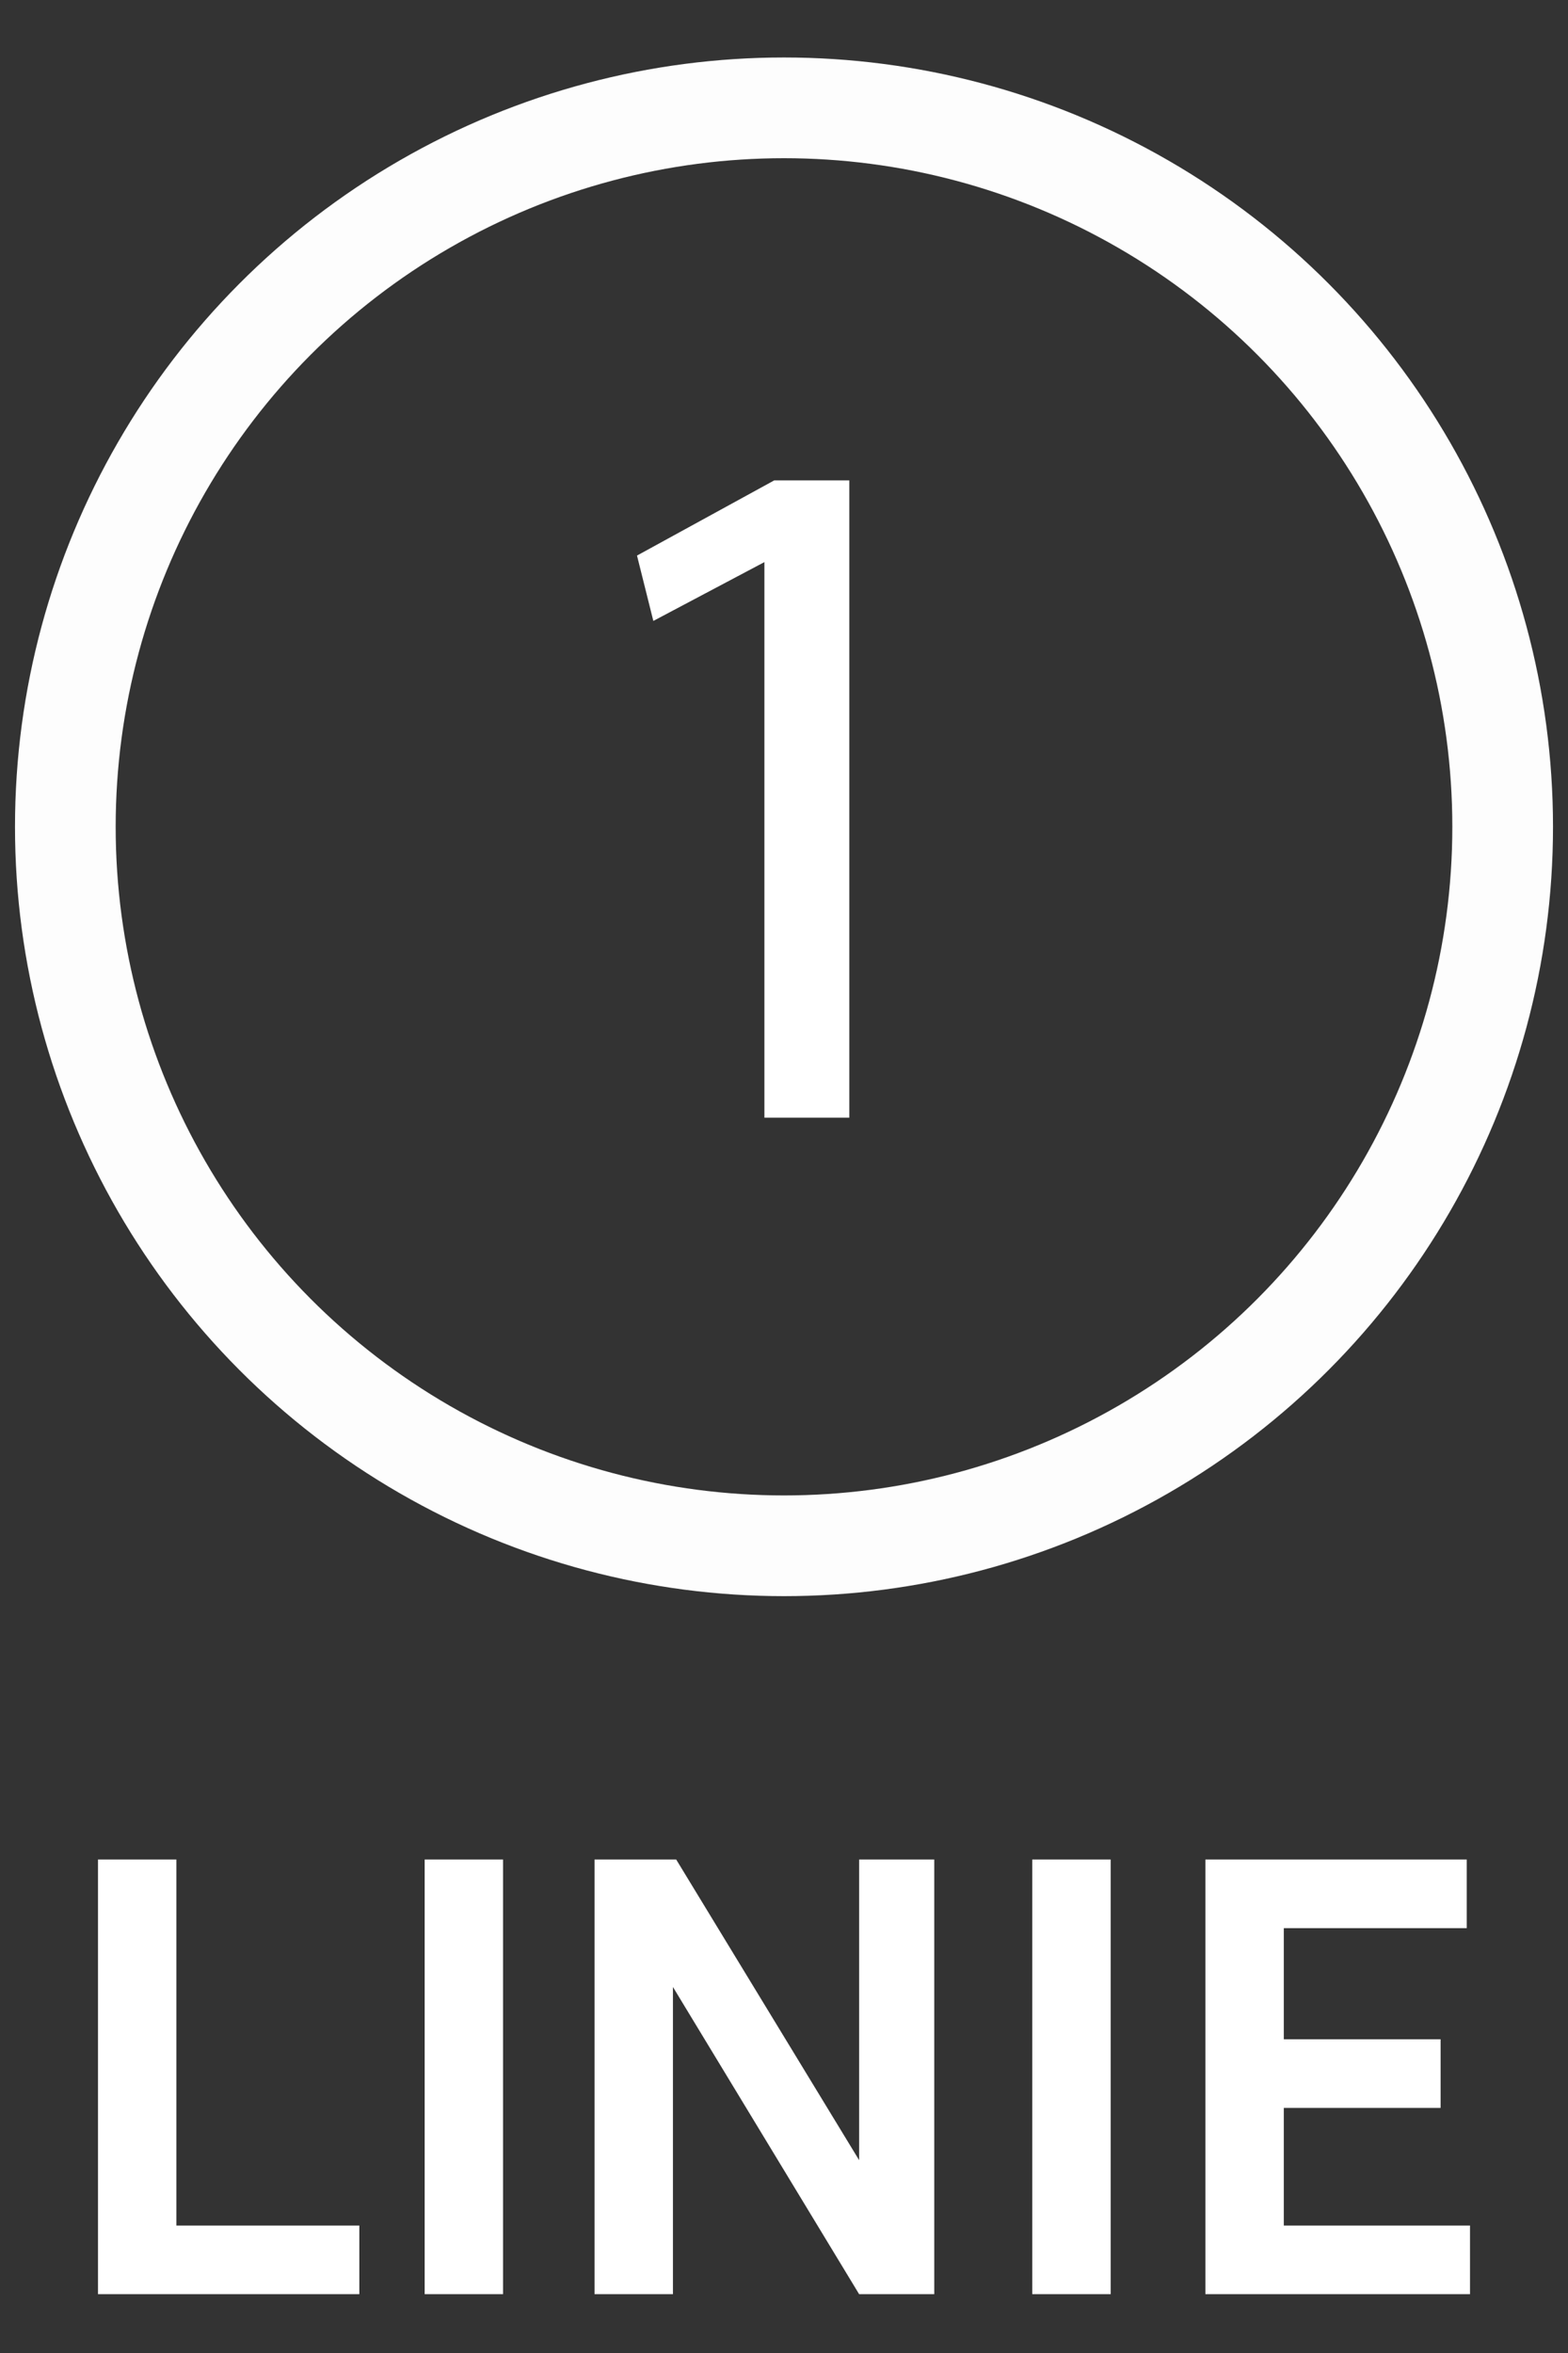 <?xml version="1.0" encoding="utf-8"?>
<!-- Generator: Adobe Illustrator 22.0.1, SVG Export Plug-In . SVG Version: 6.00 Build 0)  -->
<svg xmlns="http://www.w3.org/2000/svg" version="1.1" width="48" height="72"><rect width="100%" height="100%" fill="#333333" stroke="none"/><svg xmlns:xlink="http://www.w3.org/1999/xlink" version="1.1" id="Ebene_1" x="0" y="0" viewBox="0 0 48 72" style="enable-background:new 0 0 48 72;" xml:space="preserve" width="48" height="72">
<style type="text/css">
	.st0{fill:none;stroke:#FDFDFD;stroke-width:3.082;}
	.st1{fill:#FFFFFF;}
</style>
<circle class="st0" cx="24" cy="25.3" r="22"/>
<polygon class="st1" points="23.4,34.2 26,34.2 26,14.7 23.7,14.7 19.5,17 20,19 23.4,17.2 23.4,17.2 "/>
<path class="st1" d="M3,56.9v13.3H11v-2.1H5.4V56.9H3z M13,70.2h2.4V56.9H13V70.2z M26.3,56.9v9.2h0l-5.6-9.2h-2.5v13.3h2.4v-9.4h0  l5.7,9.4h2.3V56.9H26.3z M31.6,70.2h2.4V56.9h-2.4V70.2z M36.9,56.9v13.3H45v-2.1h-5.7v-3.6h4.8v-2.1h-4.8V59h5.6v-2.1H36.9z"/>
</svg></svg>
